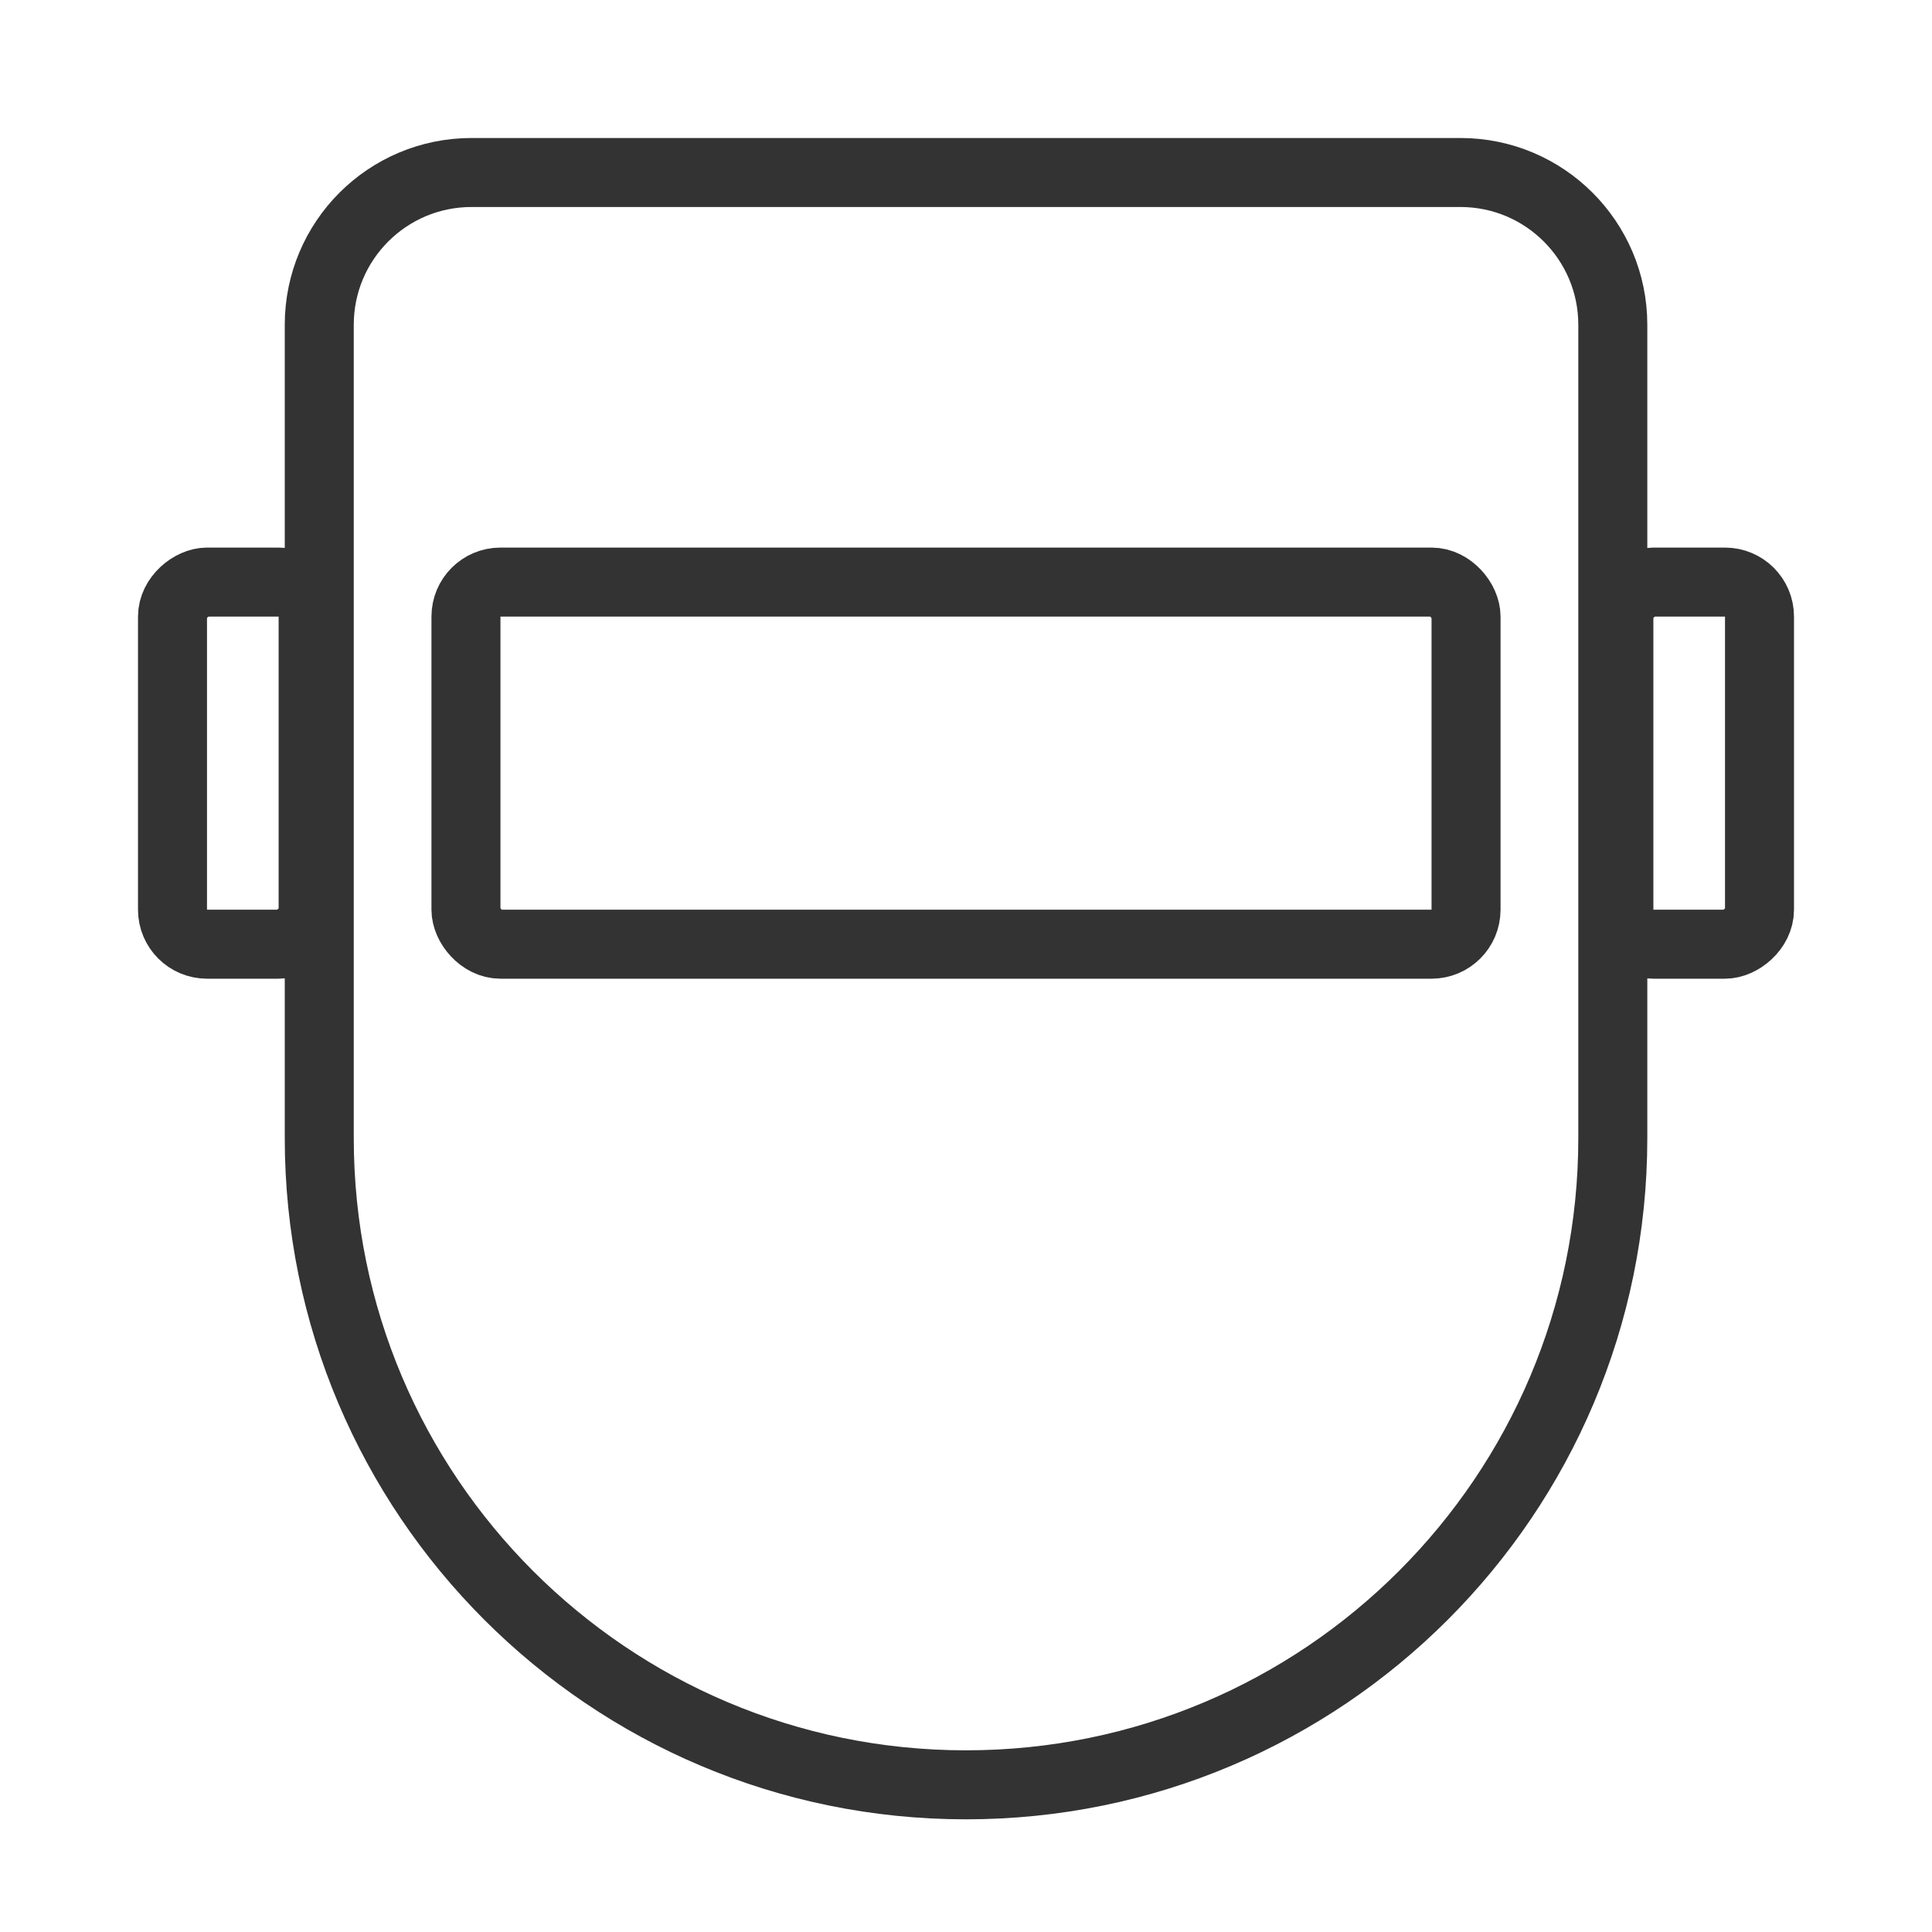 <svg width="28" height="28" viewBox="0 0 28 28" fill="none" xmlns="http://www.w3.org/2000/svg">
<g clip-path="url(#clip0_6627_302)">
<path d="M6.834 2.5H21.166C22.385 2.5 23.374 3.488 23.374 4.707V16.494C23.374 21.67 19.177 25.867 14 25.867C8.823 25.867 4.627 21.67 4.627 16.494V4.707C4.627 3.488 5.615 2.5 6.834 2.5Z" stroke="#333333"/>
<rect x="23.462" y="13.684" width="5.248" height="2.038" rx="0.5" transform="rotate(-90 23.462 13.684)" stroke="#333333"/>
<rect x="2.5" y="13.684" width="5.248" height="2.038" rx="0.5" transform="rotate(-90 2.5 13.684)" stroke="#333333"/>
<rect x="6.753" y="8.436" width="14.494" height="5.248" rx="0.5" stroke="#333333"/>
</g>
<defs>
<clipPath id="clip0_6627_302">
<rect width="28" height="28" fill="white"/>
</clipPath>
</defs>
</svg>
